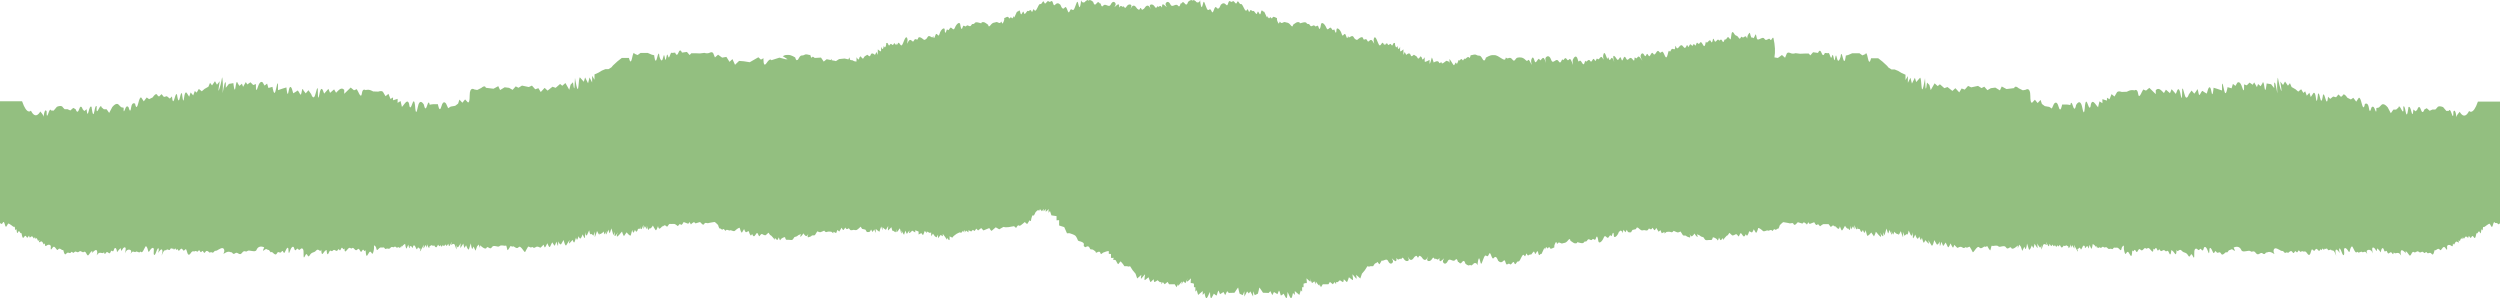 <?xml version="1.0" encoding="UTF-8"?> <svg xmlns="http://www.w3.org/2000/svg" width="2137" height="255" viewBox="0 0 2137 255" fill="none"><g clip-path="url(#clip0_346_23582)"><path d="M2132.83 190.59C2131.71 188.389 2131.12 191.986 2130.8 192.792C2130.48 193.597 2130.15 194.993 2129.08 192.792C2127.96 190.59 2128.12 191.074 2126.57 191.933C2125.02 192.792 2123.42 194.671 2122.83 193.973C2122.19 193.275 2122.51 198.483 2121.6 196.389C2120.63 194.349 2121.12 201.598 2119.89 198.752C2118.66 195.906 2118.01 200.255 2117.21 199.396C2116.41 198.591 2116.41 205.786 2114.54 202.671C2112.67 199.557 2112.67 205.356 2111.06 202.51C2109.51 199.665 2110.9 204.712 2108.87 202.671C2106.84 200.631 2106.68 205.517 2105.71 203.477C2104.75 201.436 2105.39 205.302 2104.32 204.014C2103.2 202.725 2103.2 206.645 2102.29 205.839C2101.86 205.517 2101.54 205.625 2101.27 205.839C2101.81 206.108 2102.67 208.202 2100.69 206.806C2098.33 205.195 2098.33 210.511 2097.21 208.631C2096.09 206.752 2097.53 211.799 2095.5 210.188C2093.47 208.631 2091.92 209.544 2091.76 210.511C2091.59 211.477 2092.56 215.558 2090.36 212.068C2088.17 208.631 2086.89 215.611 2085.5 213.41C2084.11 211.262 2082.02 214.699 2081.43 213.84C2080.79 212.98 2080.47 219.424 2078.6 217.061C2076.73 214.699 2075.76 217.705 2074.53 215.934C2073.3 214.215 2073.3 217.491 2071.7 215.773C2070.15 214.054 2069.35 216.9 2067.64 215.289C2065.92 213.732 2065.12 216.685 2063.25 215.45C2061.38 214.215 2060.9 220.873 2059.02 217.544C2059.02 217.544 2056.83 214.215 2056.35 214.967C2055.87 215.719 2057.74 217.652 2055.87 215.773C2054 213.893 2052.55 212.927 2052.13 215.128C2051.64 217.33 2053.52 219.853 2051.64 217.33C2049.77 214.806 2047.58 217.491 2046.62 216.095C2045.65 214.699 2046.3 219.102 2044.75 216.417C2043.19 213.732 2041.75 218.779 2040.68 215.611C2039.56 212.444 2038.81 217.008 2037.85 213.732C2036.88 210.403 2035.49 212.927 2035.33 214.377L2035.17 215.773C2035.17 215.773 2031.86 211.209 2031.86 212.766C2031.86 214.323 2031.54 215.289 2030.73 213.571C2029.93 211.853 2027.74 210.403 2027.74 212.927C2027.74 215.45 2029.13 218.296 2027.74 215.45C2026.35 212.605 2023.19 213.41 2023.03 214.806C2022.87 216.202 2024.42 218.404 2022.87 216.202C2021.32 214.001 2020.04 216.363 2019.13 215.397C2018.22 214.43 2016.13 216.793 2015.54 215.558C2014.9 214.323 2014.42 217.437 2012.71 214.43C2011 211.423 2010.84 209.383 2009.55 211.584C2008.32 213.786 2008.75 217.115 2007.2 214.43C2005.65 211.746 2003.3 210.672 2003.73 214.591C2004.21 218.511 2003.08 219.477 2001.85 215.987C2000.62 212.551 1999.66 211.262 1999.5 213.303C1999.34 215.343 2001.05 217.705 1999.34 215.343C1997.63 212.98 1996.51 212.658 1996.34 214.699C1996.18 216.739 1998.06 221.142 1996.18 216.739C1994.31 212.336 1993.51 215.021 1992.87 213.732C1992.23 212.497 1990.35 214.967 1989.71 213.249C1989.07 211.531 1987.52 213.41 1987.36 212.605C1987.2 211.799 1986.72 214.645 1985.81 212.927C1984.85 211.209 1984.85 214.967 1983.94 213.41C1982.97 211.853 1983.3 216.256 1981.26 213.571C1979.23 210.886 1978.91 215.45 1977.68 214.215C1976.45 212.98 1976.13 212.497 1975.49 214.86C1974.85 217.222 1974.1 219.424 1972.17 216.578C1970.3 213.732 1969.66 215.611 1968.43 214.86C1967.2 214.054 1966.88 216.417 1965.59 214.538C1964.36 212.658 1964.2 217.222 1962.76 215.182C1961.37 213.142 1961.21 218.189 1959.6 215.504C1958.05 212.819 1955.86 217.222 1955.38 215.987C1954.9 214.752 1953.67 217.222 1952.38 215.504C1951.15 213.786 1951.26 215.021 1949.71 214.269C1948.16 213.517 1944.52 210.672 1943.61 213.464C1942.65 216.309 1945.97 218.35 1942.65 216.309C1939.33 214.269 1937.94 216.148 1937.3 215.826C1936.66 215.504 1936.18 218.35 1934.15 216.632C1932.11 214.913 1930.56 219.316 1928.32 216.309C1926.12 213.303 1925.32 216.148 1923.77 214.752C1922.22 213.356 1917.03 216.471 1915.91 213.786C1914.79 211.101 1912.43 210.188 1909.33 211.584C1909.33 211.584 1911.52 215.987 1909.33 213.947C1907.14 211.907 1906.34 214.269 1905.75 213.786C1905.16 213.303 1903.88 216.793 1903.23 215.665C1902.59 214.538 1899.92 219.585 1898.53 216.793C1897.14 213.947 1895.85 217.598 1894.46 215.236C1893.07 212.873 1892.91 218.672 1891.47 215.236C1890.08 211.799 1888.79 210.833 1888.63 213.356C1888.47 215.88 1888.47 218.242 1887.24 214.484C1886.01 210.725 1884.25 210.242 1883.77 212.282C1883.29 214.323 1882.54 214.645 1881.57 213.088C1880.61 211.531 1880.02 214.806 1878.74 213.41C1877.51 212.014 1876.07 212.175 1875.74 214.645C1875.42 217.169 1876.23 222.967 1874.35 218.726C1872.48 214.484 1872.32 221.732 1870.45 218.404C1868.58 215.075 1866.97 216.685 1864.94 214.323C1862.91 211.96 1861.47 216.202 1860.88 214.001C1860.24 211.799 1860.88 219.531 1859 216.685C1857.13 213.84 1856.01 213.84 1856.01 213.84C1856.01 213.84 1855.69 220.122 1854.14 216.202C1852.59 212.282 1852.27 216.202 1850.66 214.323C1849.11 212.444 1847.51 216.202 1846.44 213.84C1845.31 211.477 1845.05 216.202 1843.76 213.034C1842.53 209.866 1842.05 214.591 1841.09 212.873C1840.13 211.155 1841.57 217.759 1838.58 213.84C1835.58 209.92 1835.74 213.679 1834.19 212.282C1832.64 210.886 1831.68 215.719 1829.64 213.41C1827.61 211.101 1827.29 217.652 1825.74 214.645C1824.19 211.638 1824.03 216.202 1823.07 214.323C1822.1 212.444 1823.07 222.645 1820.39 217.169C1817.72 211.638 1817.4 220.498 1816.01 215.45C1814.62 210.403 1816.49 209.007 1814.62 210.403C1812.74 211.799 1813.97 215.45 1811.78 213.088C1809.59 210.725 1809.27 212.121 1807.72 211.692C1806.17 211.209 1806.59 213.571 1805.04 212.819C1803.49 212.014 1803.01 213.786 1801.46 212.014C1799.91 210.296 1799.43 212.336 1798.14 211.209C1796.91 210.081 1796.43 212.605 1795.31 211.692C1794.19 210.725 1793.92 212.497 1793.12 211.853L1791.89 210.135V212.175C1791.89 210.135 1788.89 208.578 1788.89 208.578C1788.89 208.578 1788.09 213.947 1787.5 212.336C1786.86 210.779 1786.11 209.329 1786.11 209.329C1786.11 209.329 1785.47 213.41 1784.99 212.014C1784.51 210.618 1785.79 211.531 1784.51 210.618C1783.28 209.652 1782.79 213.142 1782.15 211.584C1781.51 210.027 1783.12 210.94 1781.51 210.027C1779.96 209.061 1779.32 215.236 1778.36 212.551C1777.45 209.92 1776.32 214.484 1775.57 212.282C1776 213.517 1776.86 216.417 1775.57 214.269C1773.7 211.101 1772.9 209.222 1772.9 209.222C1772.9 209.222 1773.54 213.303 1772.9 212.229C1772.26 211.155 1771.35 209.544 1771.35 209.544L1770.23 211.907V208.9C1770.23 208.9 1768.51 213.142 1768.19 211.907C1768.09 211.531 1768.09 211.101 1768.09 210.725C1768.03 210.725 1767.98 210.725 1767.93 210.672L1766.38 209.705C1766.38 209.705 1764.99 210.511 1764.5 210.188L1764.02 209.866C1764.02 209.866 1762.63 212.712 1761.67 210.994L1760.71 209.276C1760.71 209.276 1759.48 211.316 1759.16 210.403L1758.83 209.437C1758.83 209.437 1758.03 211.799 1757.28 210.564L1756.48 209.329C1756.48 209.329 1756.16 211.209 1755.25 210.135L1754.29 209.007C1754.29 209.007 1753.81 211.209 1752.9 209.813L1751.94 208.417C1751.94 208.417 1751.61 211.746 1750.71 209.974C1749.8 208.202 1748.83 206.806 1748.83 206.806C1748.83 206.806 1750.38 210.403 1748.83 209.168C1747.28 207.933 1746.48 209.329 1746.48 209.329C1746.48 209.329 1744.93 213.893 1744.93 213.249V209.329C1744.93 209.329 1744.45 212.658 1743.38 211.209C1742.26 209.813 1741.35 208.041 1741.35 208.041C1741.35 208.041 1742.15 213.249 1741.35 211.799C1740.54 210.403 1739.15 208.363 1739.15 208.363C1739.15 208.363 1738.35 212.444 1738.03 211.96C1737.71 211.477 1736.8 209.759 1736.8 209.759C1736.8 209.759 1734.93 214.967 1734.29 213.088C1733.65 211.209 1732.74 208.202 1732.74 208.202C1732.74 208.202 1731.93 214.323 1731.19 212.605L1730.38 210.886L1728.67 214.484L1727.92 212.282L1727.44 210.886L1726.05 209.168L1724.82 212.175V209.813C1724.82 209.813 1720.27 214.215 1719.31 212.014C1718.35 209.813 1716.32 214.215 1714.77 211.531C1713.22 208.846 1709.58 212.014 1708.19 210.564C1706.8 209.115 1703.8 210.725 1702.84 210.081C1701.88 209.437 1701.72 215.128 1700.97 213.84C1700.17 212.605 1699.85 212.605 1699.1 210.994C1698.35 209.383 1697.97 211.638 1696.9 210.833C1695.78 210.027 1693.75 213.678 1691.88 211.477C1690 209.276 1686.85 217.007 1686.21 215.397C1685.57 213.84 1684.34 212.068 1683.85 211.155C1683.37 210.188 1681.66 212.39 1680.7 211.477C1679.74 210.564 1679.58 213.034 1677.38 211.477C1675.19 209.92 1673.48 212.605 1672.84 211.638L1670.48 209.276C1670.48 209.276 1669.84 211.799 1669.36 211.638C1668.88 211.477 1667.33 208.041 1667.33 208.041C1667.33 208.041 1665.62 212.605 1664.98 211.048C1664.33 209.49 1663.1 207.289 1663.1 207.289C1663.1 207.289 1661.07 210.725 1660.91 210.135C1660.75 209.49 1659.52 206.698 1659.52 206.698C1659.52 206.698 1658.29 211.584 1658.13 209.866C1657.97 208.148 1658.13 206.43 1658.13 206.43C1658.13 206.43 1656.26 210.188 1655.46 208.792C1654.65 207.396 1653.42 205.249 1653.42 205.249C1653.42 205.249 1652.03 211.477 1651.07 209.705C1650.11 207.987 1648.24 205.249 1648.24 205.249C1648.24 205.249 1649.47 209.383 1648.24 207.987C1647.01 206.591 1645.72 205.249 1645.72 205.249C1645.72 205.249 1644.6 208.631 1644.01 206.913C1643.37 205.195 1642.78 203.155 1642.78 203.155C1642.78 203.155 1642.14 206.484 1641.39 204.282L1640.59 202.081C1640.59 202.081 1639.63 204.927 1638.72 203.799C1637.81 202.671 1637.17 200.47 1637.17 200.47C1637.17 200.47 1635.29 204.873 1635.13 203.316C1634.97 201.759 1635.13 198.43 1635.13 198.43C1635.13 198.43 1634.33 203.155 1633.26 200.792C1632.14 198.43 1631.55 197.034 1631.55 197.034C1631.55 197.034 1630.75 201.275 1630.32 200.363C1629.89 199.45 1627.97 201.598 1627.97 201.598L1626.58 198.161C1626.58 198.161 1627.06 203.799 1626.58 202.564C1626.09 201.329 1624.86 198.161 1624.86 197.678C1624.86 197.195 1623.15 201.275 1622.83 200.685C1622.73 200.47 1622.56 200.04 1622.4 199.504C1622.4 200.04 1622.24 200.363 1621.6 200.04C1619.73 199.074 1619.25 198 1619.25 198C1619.25 198 1618.45 201.007 1618.13 200.363C1617.81 199.718 1616.74 197.517 1616.74 197.517C1616.74 197.517 1617.97 202.242 1616.74 200.04C1615.51 197.839 1615.02 196.443 1615.02 196.443C1615.02 196.443 1614.22 200.685 1613.79 199.128C1613.31 197.571 1612.56 195.369 1612.56 195.369L1610.85 201.168L1609.46 198.322C1609.46 198.322 1610.42 202.403 1609.46 201.92C1608.5 201.436 1607.11 198.752 1607.11 198.752C1607.11 198.752 1608.98 203.638 1607.11 202.081C1605.24 200.524 1603.37 197.356 1603.37 198.322C1603.37 199.289 1601.87 202.081 1601.87 202.081L1599.57 198.752C1599.57 198.752 1596.41 202.671 1595.98 201.275C1595.5 199.879 1594.75 196.711 1594.75 196.711C1594.75 196.711 1593.95 200.309 1593.2 198.43L1592.4 196.55C1592.4 196.55 1591.44 199.074 1590.85 197.946C1590.21 196.819 1590.69 198.752 1590.21 196.819C1589.73 194.94 1587.7 195.852 1587.7 195.852V193.651C1587.7 193.651 1587.37 197.248 1586.57 195.691C1585.77 194.134 1585.18 192.362 1585.18 192.362V195.96L1583.95 193.436L1582.24 196.121V192.953C1582.24 192.953 1581.28 197.356 1580.69 196.55C1580.42 196.228 1580.21 195.691 1579.99 195.154C1579.99 195.423 1579.83 195.584 1579.46 195.477C1578.23 195.154 1577.11 192.953 1577.11 192.953C1577.11 192.953 1574.91 197.195 1574.43 197.034C1573.95 196.873 1572.72 193.436 1572.72 193.436C1572.72 193.436 1572.24 196.282 1571.06 195.477C1569.89 194.671 1568.76 193.114 1568.76 193.114V194.51C1568.76 193.114 1566.73 192.631 1566.73 192.631C1566.73 192.631 1565.02 194.51 1564.54 193.597C1564.06 192.684 1562.99 191.557 1562.99 191.557C1562.99 191.557 1559.51 191.718 1558.92 191.557C1558.28 191.396 1555.77 193.436 1555.77 193.436L1554.06 191.557C1554.06 191.557 1552.93 192.684 1552.34 192.201C1551.7 191.718 1550.79 189.946 1550.79 189.946L1546.89 191.45L1545.66 189.946C1545.66 189.946 1544.54 192.523 1544.43 191.879C1544.27 191.235 1541.92 189.946 1541.92 189.946L1540.69 191.127L1536.78 189.946C1536.78 189.946 1534.75 192.201 1534.27 192.201C1533.79 192.201 1533.3 192.04 1532.88 191.074C1532.45 190.107 1530.36 191.235 1529.72 190.913C1529.08 190.59 1524.69 190 1524.37 189.892C1524.05 189.785 1521.38 192.47 1521.38 192.47C1521.38 192.47 1520.42 195.906 1519.83 195.477C1519.24 195.047 1518.28 197.195 1517.15 196.121C1516.03 194.993 1515.44 198.483 1514.64 197.087C1513.84 195.691 1511.97 197.732 1511.16 197.087C1510.36 196.443 1508.01 198.483 1506.94 197.409C1505.82 196.282 1503.03 194.242 1502.87 195.047C1502.71 195.852 1501.48 199.933 1500.84 198.805C1500.2 197.678 1499.13 195.96 1499.13 195.96C1499.13 195.96 1498.01 199.128 1497.26 198.644C1496.46 198.161 1495.23 197.678 1495.23 197.678C1495.23 197.678 1493.84 202.403 1493.03 201.275L1492.23 200.148C1492.23 200.148 1491.27 202.994 1490.2 201.866C1489.08 200.738 1488.49 199.02 1487.85 199.342C1487.2 199.665 1486.46 202.94 1485.81 201.866C1485.17 200.738 1484.42 200.148 1483.94 200.148C1483.46 200.148 1481.27 202.027 1480.36 200.953C1479.45 199.879 1478.17 199.074 1478.17 199.074C1478.17 199.074 1476.94 201.436 1476.45 201.275C1475.97 201.114 1472.87 205.141 1472.87 205.141V203.316C1472.87 203.316 1471 205.839 1470.52 205.141C1470.04 204.443 1469.39 202.994 1469.39 202.994C1469.39 202.994 1468.59 206.645 1468 205.141C1467.36 203.638 1464.26 202.51 1464.1 202.994C1463.94 203.477 1463.62 205.034 1462.87 205.141C1462.07 205.195 1460.84 205.141 1460.84 205.141C1460.84 205.141 1458.48 205.517 1457.84 205.141C1457.2 204.712 1456.13 202.832 1456.13 202.832L1454.1 202.188L1452.55 201.061L1450.52 200.255C1450.52 200.255 1451.91 203.584 1450.52 202.296C1449.13 201.061 1448.48 199.611 1448.48 199.611C1448.48 199.611 1446.77 202.296 1445.81 201.973C1444.85 201.651 1443.62 198.805 1444.26 200.255C1444.9 201.651 1445.17 203.423 1444.1 202.94C1443.03 202.457 1442.07 202.457 1441.42 201.705C1440.78 200.9 1439.07 201.866 1438.43 200.9C1437.79 199.933 1436.56 197.893 1436.56 197.893C1436.56 197.893 1434.85 198.698 1434.2 198.698C1433.56 198.698 1430.62 197.302 1430.62 197.302C1430.62 197.302 1429.66 199.02 1428.43 198.43C1427.2 197.785 1424.52 198.269 1424.52 198.269L1422.81 199.665V198.269L1420.46 199.396L1419.34 196.711L1417.79 198.107L1415.75 194.778C1415.75 194.778 1414.79 196.819 1414.36 196.819C1413.93 196.819 1412.7 194.725 1412.65 194.671C1412.65 194.671 1412.65 194.671 1412.6 194.725C1412.44 194.94 1411.8 195.906 1411.42 196.067C1410.94 196.228 1409.55 195.262 1409.55 195.262C1409.55 195.262 1408.59 196.819 1408 196.98C1407.36 197.141 1405.32 196.658 1405.32 196.658C1405.32 196.658 1403.93 197.141 1402.97 196.819C1402.38 196.604 1401.21 195.584 1400.4 194.832C1400.03 194.725 1399.66 194.564 1399.28 194.349L1398.26 195.906L1395.43 196.55L1394.2 198.591C1394.2 198.591 1392.49 198.752 1391.85 198.43C1391.21 198.107 1390.62 196.389 1390.62 196.389L1389.39 198.591L1387.84 196.389C1387.84 196.389 1386.61 199.718 1386.61 199.235V197.839C1386.23 197.839 1385.86 197.409 1385.48 196.98C1384.95 197.463 1384.31 197.946 1383.82 198.215C1382.59 202.081 1379.49 204.067 1379.49 201.383C1379.49 198.698 1378.74 198 1378 200.846C1377.25 203.638 1377.09 199.181 1375.37 202.349C1373.72 205.517 1372.38 199.342 1370.88 203.101C1369.39 206.859 1366.6 208.739 1366.23 205.893C1365.86 203.101 1365.11 200.47 1364.2 203.638C1363.29 206.806 1362.27 203.101 1360.99 204.765C1359.71 206.43 1358.21 203.101 1356.87 205.302C1355.59 207.558 1355 205.41 1353.88 207.235C1352.75 209.061 1347.89 206.323 1348.1 207.235C1348.26 208.148 1346.6 208.148 1345.69 207.88C1344.78 207.557 1342.32 205.678 1342.32 205.678C1342.32 205.678 1342.32 202.886 1340.29 205.517C1338.26 208.148 1336.92 207.45 1335.64 208.041C1334.35 208.685 1332.64 206.108 1331.52 208.041C1330.4 210.027 1330.99 204.443 1329.27 208.202C1327.62 211.907 1329.81 211.155 1327.62 211.907C1327.62 211.907 1325.21 213.41 1324.84 211.907C1324.46 210.403 1322.96 212.068 1322.96 212.551C1322.8 212.551 1321.79 209.813 1320.93 212.551C1320.02 215.45 1321.31 208.9 1319.06 214.162C1316.81 219.424 1317.94 215.665 1316.28 217.706C1314.62 219.746 1315.16 211.907 1313.28 215.826C1311.41 219.746 1312.37 212.658 1310.13 215.987C1307.88 219.37 1309 216.309 1306.97 218.028C1304.94 219.692 1305.48 214.43 1304.19 218.028C1302.91 221.571 1303.07 214.269 1300.29 220.283C1297.51 226.296 1298.26 221.41 1296.17 224.793C1294.14 228.176 1294.89 221.786 1292.64 224.793C1290.39 227.8 1290.98 224.202 1288.74 225.813C1286.49 227.424 1287.24 220.498 1284.99 223.075C1282.75 225.706 1280.5 222.699 1280.5 222.699C1280.5 222.699 1279 217.652 1276.97 220.444C1274.94 223.236 1274.35 213.303 1272.69 217.437C1271.03 221.571 1270.28 215.934 1268.57 219.853C1266.86 223.773 1266.33 227.155 1265.58 224.525C1264.83 221.894 1264.46 218.887 1263.55 222.484C1262.64 226.082 1263.39 227.746 1262.64 226.028C1261.89 224.31 1259.86 224.739 1259.48 225.491C1259.11 226.243 1258.95 225.867 1257.98 226.726C1257.02 227.585 1257.24 225.867 1256.11 226.726C1254.99 227.585 1252.58 225.33 1252.58 225.33C1252.58 225.33 1251.83 221.196 1249.75 224.041C1247.72 226.833 1247.13 223.29 1246.59 224.041C1246.06 224.793 1245.84 219.746 1243.97 222.162C1242.1 224.578 1239.1 219.907 1237.61 223.075C1236.11 226.243 1234.24 225.706 1233.49 223.988C1232.74 222.269 1236.48 218.94 1232.74 222.323C1229 225.706 1231.24 218.779 1229.96 221.034C1228.68 223.29 1227.34 220.122 1226.8 221.41C1226.27 222.699 1225.9 218.403 1224.18 221.249C1222.47 224.095 1219.91 223.29 1219.91 222.001C1219.91 220.712 1221.94 217.115 1219.91 220.712C1217.87 224.256 1215.63 220.336 1215.63 220.336C1215.63 220.336 1215.31 219.907 1214.88 219.424C1214.56 219.316 1214.29 219.102 1213.97 218.779C1213.43 218.565 1212.9 218.618 1212.63 219.585C1212.42 220.336 1212.2 220.283 1212.04 219.907C1211.88 220.283 1211.72 220.336 1211.51 219.585C1211.24 218.672 1210.65 218.565 1210.17 218.779C1209.9 219.102 1209.64 219.316 1209.26 219.424C1208.83 219.907 1208.51 220.336 1208.51 220.336C1208.51 220.336 1206.27 224.256 1204.24 220.712C1202.2 217.169 1204.24 220.712 1204.24 222.001C1204.24 223.29 1201.61 224.041 1199.96 221.249C1198.3 218.457 1197.92 222.753 1197.34 221.41C1196.75 220.068 1195.46 223.29 1194.18 221.034C1192.9 218.779 1195.09 225.706 1191.4 222.323C1187.71 218.94 1191.4 222.323 1190.65 223.988C1189.9 225.652 1188.03 226.243 1186.53 223.075C1185.25 220.336 1182.9 223.397 1181.02 222.753C1180.28 223.827 1179.26 226.565 1178.78 225.652C1178.4 224.954 1177.76 224.31 1177.39 223.88C1177.01 223.988 1176.53 225.33 1175.57 225.008L1174.87 225.813L1173.75 227.531H1171.4C1170.27 228.337 1168.88 227.531 1168.88 227.531L1166.69 230.968L1164.18 233.975L1162.79 238.055L1159.2 234.887C1159.2 234.887 1160.17 239.129 1159.2 238.055C1158.24 236.981 1156.05 234.136 1156.05 234.619C1156.05 235.102 1157.17 240.257 1156.05 239.344C1154.93 238.377 1153.05 236.981 1153.05 236.981C1153.05 236.981 1151.66 241.706 1151.18 241.062C1150.7 240.418 1148.67 238.7 1148.67 238.7C1148.67 238.7 1148.51 241.331 1147.87 241.116C1147.22 240.901 1145.35 239.505 1145.35 239.505L1143.48 241.169H1142.09V242.995L1140.86 241.116L1139.31 242.995L1136.8 240.955L1135.57 242.995H1130.7L1129.15 245.519L1127.6 242.351C1127.6 242.351 1128.4 244.552 1127.6 244.069C1126.79 243.586 1124.76 240.632 1124.76 240.632V243.156L1123.53 240.471L1121.5 242.029L1119.63 237.787C1119.63 237.787 1121.18 241.545 1119.63 240.471C1118.08 239.344 1116.79 237.626 1116.79 238.109C1116.79 238.592 1117.44 242.351 1116.79 242.029C1116.15 241.706 1114.28 242.512 1114.28 242.512V245.519H1113.05V249.277L1111.93 248.042L1110.7 252.123L1106.79 248.794V252.123L1105.24 250.405C1105.24 250.405 1104.28 256.15 1103.21 254.754C1102.09 253.358 1100.54 248.633 1100.54 249.921C1100.54 251.21 1100.21 256.15 1099.31 254.754C1098.34 253.358 1097.27 250.995 1097.27 250.995C1097.27 250.995 1094.92 253.197 1094.76 252.391C1094.6 251.586 1093.53 247.988 1093.21 248.472C1092.89 248.955 1091.98 251.479 1091.98 251.479L1088.98 249.599L1087.59 252.284L1085.88 248.848L1084.49 250.405L1079.62 250.244C1079.62 250.244 1076.47 245.357 1076.47 245.841C1076.47 246.324 1075.24 251.049 1075.24 251.049L1072.56 252.284L1071.17 248.955V253.519L1068.82 249.116L1067.43 250.834L1066.04 249.116L1063.69 253.519V248.955L1062.3 252.284L1059.62 251.049C1059.62 251.049 1058.39 246.324 1058.39 245.841C1058.39 245.357 1055.24 250.244 1055.24 250.244L1050.37 250.405L1048.98 248.848L1047.27 252.284L1045.88 249.599L1042.88 251.479C1042.88 251.479 1041.92 248.955 1041.65 248.472C1041.33 247.988 1040.26 251.64 1040.1 252.391C1039.94 253.197 1037.59 250.995 1037.59 250.995C1037.59 250.995 1036.46 253.358 1035.56 254.754C1034.59 256.15 1034.33 251.156 1034.33 249.921C1034.33 248.686 1032.77 253.358 1031.65 254.754C1030.53 256.15 1029.62 250.405 1029.62 250.405L1028.07 252.123V248.794L1024.16 252.123L1022.93 248.042L1021.81 249.277V245.519H1020.58V242.512C1020.58 242.512 1018.71 241.706 1018.07 242.029C1017.43 242.351 1018.07 238.592 1018.07 238.109C1018.07 237.626 1016.84 239.344 1015.23 240.471C1013.68 241.599 1015.23 237.787 1015.23 237.787L1013.36 242.029L1011.33 240.471L1010.1 243.156V240.632C1010.1 240.632 1008.07 243.639 1007.26 244.069C1006.46 244.552 1007.26 242.351 1007.26 242.351L1005.71 245.519L1004.16 242.995H999.295L998.065 240.955L995.552 242.995L994.001 241.116L992.771 242.995V241.169H991.38L989.508 239.505C989.508 239.505 987.637 240.901 986.995 241.116C986.353 241.331 986.193 238.7 986.193 238.7C986.193 238.7 984.16 240.418 983.679 241.062C983.198 241.706 981.807 236.981 981.807 236.981C981.807 236.981 979.935 238.377 978.812 239.344C977.689 240.31 978.812 235.102 978.812 234.619C978.812 234.136 976.619 236.981 975.657 238.055C974.694 239.129 975.657 234.887 975.657 234.887L972.074 238.055L970.683 233.975L968.169 230.968L965.977 227.531C965.977 227.531 964.586 228.337 963.463 227.531H961.11L959.987 225.813L957.955 223.397C957.955 223.397 956.724 224.525 956.083 225.598C955.441 226.672 954.211 222.592 953.409 222.269C952.606 221.947 951.537 222.269 951.537 222.269C951.537 222.269 952.339 219.907 951.537 220.336C950.735 220.766 949.665 220.336 949.665 220.336V217.115L947.793 216.954V214.591C947.793 214.591 946.242 214.591 944.049 215.558C944.049 215.558 942.926 215.719 941.857 216.793C940.734 217.92 940.306 215.397 940.306 215.397C940.306 215.397 939.076 214.752 937.792 215.719C936.562 216.685 936.402 214.913 936.402 214.913L934.209 213.356L932.016 213.034L930.893 210.994C930.893 210.994 929.503 210.027 928.54 210.994C927.577 211.96 926.347 210.188 926.347 210.188C926.347 210.188 926.668 208.792 926.347 207.987C926.026 207.182 923.513 206.269 923.031 206.269C922.55 206.269 921.48 205.625 921.48 205.625C921.48 205.625 920.25 202.457 919.288 201.544C918.325 200.577 915.063 199.665 914.581 199.45C914.1 199.235 912.068 199.45 912.068 199.45L909.715 194.134L905.329 192.738V188.174L903.136 188.335V184.738L898.751 184.094L897.521 180.335L896.291 181.892V178.563C896.291 178.563 895.328 180.12 894.258 180.765C893.135 181.409 894.258 178.563 894.258 178.563L892.066 180.603V178.563L890.675 180.603L888.803 178.563V179.798H886.771L885.22 181.355L883.83 184.201H882.439C882.439 184.201 881.477 186.725 881.316 188.282C881.156 189.839 880.086 188.282 880.086 188.282C880.086 188.282 878.535 190.644 878.214 191.288C877.893 191.933 876.021 189.785 876.021 189.785C876.021 189.785 872.278 193.007 871.796 193.007C871.315 193.007 870.245 192.523 870.245 192.523C870.245 192.523 868.695 194.242 868.695 194.725C868.695 195.208 866.823 193.329 866.823 193.329L862.277 194.134L859.603 194.295L857.731 193.973L854.148 196.013L851.153 194.295C851.153 194.295 848.158 196.98 847.676 197.302C847.195 197.624 845.644 194.94 845.644 194.94L840.617 196.98L838.745 194.94L836.071 196.98L834.52 195.423L833.129 197.463L831.579 196.497L830.188 197.893L827.835 196.765V198.644L825.803 197.087L824.68 198.805V196.604L823.289 198.483V197.087L821.738 198.967L820.187 198.644L817.673 199.879L815.16 201.759L814.037 203.155L811.684 202.027C811.684 202.027 811.844 203.584 811.684 204.926C811.523 206.269 809.491 203.262 809.491 203.262V204.926L807.94 202.618L805.908 199.933V201.973L804.036 200.846L801.843 203.692V200.524L800.613 202.886L799.222 202.081L798.688 201.383L797.511 199.718L795.96 201.92V198.752L794.73 199.074L792.216 197.839V199.235L790.505 197.356C790.505 197.356 789.382 200.363 789.115 200.792C788.794 201.275 787.564 199.235 787.564 199.235L785.21 200.47V197.946L782.376 196.819V198.698L779.702 197.141C779.702 197.141 778.472 198.698 777.509 199.181C776.546 199.665 777.509 196.98 777.509 196.98C777.509 196.98 775.958 198.537 775.477 199.665C774.995 200.792 774.086 197.141 774.086 197.141C774.086 197.141 772.856 199.987 772.856 200.577C772.856 201.168 770.984 198.054 770.664 197.141C770.343 196.175 770.984 198.107 770.664 199.342C770.343 200.577 769.54 196.013 769.273 195.423C768.952 194.778 768.043 197.302 766.759 198.269C765.529 199.235 766.759 195.906 766.759 195.906L765.369 198.591C765.369 198.591 763.176 196.711 763.016 197.356C762.962 197.678 762.641 196.873 762.427 196.013C762.16 195.154 761.946 194.188 761.946 194.188C761.946 194.188 759.914 196.389 759.272 196.873C758.63 197.356 759.272 194.027 759.272 193.436C759.272 192.846 757.721 195.799 757.4 196.282C757.079 196.765 754.405 194.242 754.405 194.242V196.765C754.405 197.248 753.282 193.597 753.282 193.597C753.282 193.597 751.892 196.926 751.892 197.839C751.892 198.752 748.576 195.638 748.576 195.638V198.967C748.576 199.45 747.346 196.121 747.346 196.121L745.795 198.322L744.565 196.121C744.565 196.121 743.923 197.839 743.335 198.161C742.693 198.483 740.981 198.322 740.981 198.322L739.751 196.282L736.917 195.638L735.687 193.758C735.687 193.758 733.173 196.282 732.211 196.604C731.248 196.926 729.857 196.443 729.857 196.443C729.857 196.443 727.825 196.926 727.183 196.765C726.542 196.604 725.632 195.047 725.632 195.047C725.632 195.047 724.242 196.013 723.761 195.852C723.279 195.691 722.53 194.456 722.53 194.456C722.53 194.456 721.3 196.658 720.819 196.658C720.338 196.658 719.429 194.617 719.429 194.617L717.396 197.946L715.845 196.55L714.722 199.235L712.369 198.107V199.504L710.658 198.107C710.658 198.107 707.984 197.624 706.754 198.269C705.524 198.913 704.561 197.141 704.561 197.141C704.561 197.141 701.566 198.537 700.978 198.537C700.389 198.537 698.624 197.732 698.624 197.732C698.624 197.732 697.394 199.772 696.753 200.738C696.111 201.705 694.399 200.738 693.758 201.544C693.116 202.349 692.207 202.349 691.084 202.779C690.014 203.262 690.281 201.544 690.923 200.094C691.565 198.698 690.281 201.49 689.372 201.812C688.463 202.134 686.698 199.45 686.698 199.45C686.698 199.45 686.056 200.846 684.666 202.134C683.275 203.369 684.666 200.094 684.666 200.094L682.633 200.9L681.083 202.027L679.05 202.671C679.05 202.671 677.927 204.551 677.339 204.98C676.697 205.356 674.344 204.98 674.344 204.98C674.344 204.98 673.114 205.034 672.312 204.98C671.509 204.927 671.189 203.316 671.082 202.832C670.921 202.349 667.766 203.477 667.177 204.98C666.536 206.484 665.787 202.832 665.787 202.832C665.787 202.832 665.145 204.228 664.664 204.98C664.183 205.678 662.311 203.155 662.311 203.155V204.98C662.311 204.98 659.155 200.953 658.727 201.114C658.246 201.275 657.016 198.913 657.016 198.913C657.016 198.913 655.786 199.718 654.823 200.792C653.861 201.866 651.668 199.987 651.24 199.987C650.812 199.987 650.01 200.631 649.368 201.705C648.726 202.832 647.978 199.503 647.336 199.181C646.694 198.859 646.106 200.577 644.983 201.705C643.86 202.832 642.951 199.987 642.951 199.987L642.148 201.114C641.346 202.242 639.956 197.517 639.956 197.517C639.956 197.517 638.725 198 637.923 198.483C637.121 198.967 636.051 195.799 636.051 195.799C636.051 195.799 634.928 197.517 634.34 198.644C633.698 199.772 632.468 195.638 632.308 194.886C632.147 194.08 629.313 196.121 628.243 197.248C627.12 198.376 624.767 196.282 624.018 196.926C623.269 197.571 621.344 195.53 620.542 196.926C619.74 198.322 619.151 194.886 618.028 195.96C616.905 197.087 615.996 194.832 615.354 195.315C614.712 195.799 613.803 192.309 613.803 192.309C613.803 192.309 611.129 189.624 610.808 189.731C610.487 189.839 606.102 190.429 605.46 190.751C604.818 191.074 602.786 189.946 602.305 190.913C601.823 191.879 601.342 192.04 600.914 192.04C600.486 192.04 598.401 189.785 598.401 189.785L594.497 190.966L593.267 189.785C593.267 189.785 590.913 191.127 590.753 191.718C590.592 192.362 589.523 189.785 589.523 189.785L588.293 191.288L584.389 189.785C584.389 189.785 583.426 191.611 582.838 192.04C582.196 192.523 581.126 191.396 581.126 191.396L579.415 193.275C579.415 193.275 576.901 191.235 576.259 191.396C575.618 191.557 572.195 191.396 572.195 191.396C572.195 191.396 571.072 192.523 570.644 193.436C570.216 194.349 568.451 192.47 568.451 192.47C568.451 192.47 566.419 192.953 566.419 194.349V192.953C566.419 192.953 565.296 194.51 564.119 195.315C562.943 196.121 562.461 193.275 562.461 193.275C562.461 193.275 561.231 196.711 560.75 196.873C560.269 197.034 558.076 192.792 558.076 192.792C558.076 192.792 556.953 194.993 555.723 195.315C555.348 195.423 555.188 195.262 555.188 194.993C554.974 195.53 554.707 196.121 554.493 196.389C553.851 197.195 552.942 192.792 552.942 192.792V195.96L551.23 193.275L550 195.799V192.201C550 192.201 549.358 193.919 548.61 195.53C547.807 197.087 547.487 193.49 547.487 193.49V195.691C547.487 195.691 545.454 194.725 544.973 196.658C544.492 198.537 544.973 196.658 544.331 197.785C543.689 198.913 542.78 196.389 542.78 196.389L541.978 198.269C541.176 200.148 540.427 196.55 540.427 196.55C540.427 196.55 539.625 199.718 539.197 201.114C538.716 202.51 535.614 198.591 535.614 198.591L533.314 201.92C533.314 201.92 531.817 199.074 531.817 198.161C531.817 197.248 529.945 200.363 528.073 201.92C526.201 203.477 528.073 198.591 528.073 198.591C528.073 198.591 526.682 201.275 525.72 201.759C524.757 202.242 525.72 198.161 525.72 198.161L524.329 201.007L522.618 195.208C522.618 195.208 521.816 197.409 521.388 198.967C520.906 200.524 520.158 196.282 520.158 196.282C520.158 196.282 519.676 197.678 518.446 199.879C517.216 202.081 518.446 197.356 518.446 197.356C518.446 197.356 517.323 199.557 517.056 200.202C516.735 200.846 515.933 197.839 515.933 197.839C515.933 197.839 515.451 198.967 513.58 199.879C512.884 200.202 512.724 199.879 512.777 199.342C512.617 199.879 512.456 200.309 512.349 200.524C512.029 201.168 510.317 197.087 510.317 197.517C510.317 197.946 509.087 201.114 508.606 202.403C508.124 203.638 508.606 198 508.606 198L507.215 201.436C507.215 201.436 505.343 199.235 504.862 200.202C504.381 201.168 503.632 196.873 503.632 196.873C503.632 196.873 502.99 198.269 501.921 200.631C500.798 202.994 500.049 198.269 500.049 198.269C500.049 198.269 500.209 201.598 500.049 203.155C499.888 204.712 498.017 200.309 498.017 200.309C498.017 200.309 497.375 202.51 496.466 203.638C495.556 204.765 494.594 201.92 494.594 201.92L493.792 204.121C492.989 206.323 492.401 202.994 492.401 202.994C492.401 202.994 491.759 205.034 491.171 206.752C490.529 208.47 489.46 205.088 489.46 205.088C489.46 205.088 488.229 206.43 486.946 207.826C485.716 209.222 486.946 205.088 486.946 205.088C486.946 205.088 485.074 207.826 484.111 209.544C483.149 211.262 481.758 205.088 481.758 205.088C481.758 205.088 480.528 207.182 479.726 208.631C478.924 210.027 477.052 206.269 477.052 206.269C477.052 206.269 477.212 207.987 477.052 209.705C476.891 211.423 475.661 206.537 475.661 206.537C475.661 206.537 474.431 209.383 474.271 209.974C474.11 210.618 472.078 207.128 472.078 207.128C472.078 207.128 470.848 209.329 470.206 210.886C469.565 212.444 467.853 207.88 467.853 207.88C467.853 207.88 466.302 211.316 465.821 211.477C465.34 211.638 464.698 209.115 464.698 209.115L462.345 211.477C461.703 212.444 459.991 209.759 457.799 211.316C455.606 212.873 455.446 210.35 454.483 211.316C453.52 212.282 451.809 210.081 451.327 210.994C450.846 211.96 449.616 213.679 448.974 215.236C448.333 216.793 445.231 209.115 443.305 211.316C441.433 213.517 439.401 209.92 438.278 210.672C437.155 211.477 436.888 209.276 436.085 210.833C435.283 212.39 434.962 212.39 434.214 213.679C433.411 214.913 433.251 209.276 432.342 209.92C431.379 210.564 428.438 208.954 426.994 210.403C425.55 211.853 421.966 208.685 420.415 211.37C418.864 214.054 416.832 209.652 415.869 211.853C414.907 214.054 410.361 209.652 410.361 209.652V212.014L409.131 209.007L407.74 210.725L407.259 212.121L406.51 214.323L404.799 210.725L403.997 212.444C403.194 214.162 402.446 208.041 402.446 208.041C402.446 208.041 401.483 211.048 400.895 212.927C400.306 214.806 398.381 209.598 398.381 209.598C398.381 209.598 397.418 211.316 397.151 211.799C396.83 212.282 396.028 208.202 396.028 208.202C396.028 208.202 394.637 210.242 393.835 211.638C393.033 213.034 393.835 207.88 393.835 207.88C393.835 207.88 392.873 209.598 391.803 211.048C390.68 212.444 390.252 209.168 390.252 209.168V213.088C390.252 213.732 388.701 209.168 388.701 209.168C388.701 209.168 387.899 207.772 386.348 209.007C384.797 210.242 386.348 206.645 386.348 206.645C386.348 206.645 385.385 208.041 384.476 209.813C383.567 211.584 383.246 208.255 383.246 208.255L382.283 209.652C381.321 211.048 380.893 208.846 380.893 208.846L379.93 209.974C378.967 211.101 378.7 209.168 378.7 209.168L377.898 210.403C377.096 211.638 376.347 209.276 376.347 209.276L376.026 210.242C375.705 211.209 374.475 209.115 374.475 209.115L373.512 210.833C372.55 212.551 371.159 209.705 371.159 209.705L370.678 210.027C370.197 210.35 368.806 209.544 368.806 209.544L367.255 210.511C367.255 210.511 367.148 210.511 367.095 210.564C367.095 210.94 367.095 211.37 366.988 211.746C366.667 212.981 364.955 208.739 364.955 208.739V211.746L363.832 209.383C363.832 209.383 362.87 210.94 362.281 212.068C361.64 213.195 362.281 209.061 362.281 209.061C362.281 209.061 361.479 210.94 359.607 214.108C358.324 216.256 359.179 213.356 359.607 212.121C358.805 214.269 357.735 209.759 356.826 212.39C355.864 215.075 355.275 208.954 353.671 209.866C352.12 210.833 353.671 209.866 353.029 211.423C352.387 212.981 351.906 209.544 350.676 210.457C349.446 211.423 350.676 210.457 350.195 211.853C349.713 213.249 349.072 209.168 349.072 209.168C349.072 209.168 348.269 210.564 347.681 212.175C347.039 213.732 346.291 208.417 346.291 208.417C346.291 208.417 343.296 209.974 343.296 212.014V209.974L342.066 211.692C341.263 212.336 340.942 210.618 339.873 211.531C338.75 212.497 338.322 209.974 337.038 211.048C335.808 212.121 335.327 210.081 333.722 211.853C332.171 213.571 331.69 211.853 330.139 212.658C328.588 213.464 329.016 211.101 327.465 211.531C325.914 212.014 325.593 210.564 323.401 212.927C321.208 215.289 322.438 211.692 320.566 210.242C318.694 208.792 320.566 210.242 319.176 215.289C317.785 220.336 317.464 211.531 314.79 217.007C312.116 222.538 313.079 212.282 312.116 214.162C311.153 216.041 310.993 211.477 309.442 214.484C307.891 217.491 307.57 210.886 305.538 213.249C303.506 215.611 302.543 210.725 300.992 212.121C299.441 213.517 299.601 209.759 296.607 213.679C293.612 217.598 295.056 210.994 294.093 212.712C293.13 214.43 292.702 209.705 291.419 212.873C290.189 216.041 289.868 211.316 288.745 213.679C287.622 216.041 286.071 212.282 284.52 214.162C282.969 216.041 282.648 212.121 281.044 216.041C279.439 219.961 279.172 213.679 279.172 213.679C279.172 213.679 278.049 213.679 276.177 216.524C274.305 219.37 274.947 211.638 274.305 213.84C273.663 216.041 272.273 211.799 270.24 214.162C268.208 216.524 266.657 214.967 264.732 218.242C262.86 221.571 262.699 214.323 260.828 218.565C258.956 222.806 259.705 217.008 259.437 214.484C259.116 211.96 257.726 211.799 256.442 213.249C255.212 214.645 254.57 211.37 253.608 212.927C252.645 214.484 251.896 214.162 251.415 212.121C250.934 210.081 249.222 210.564 247.939 214.323C246.709 218.081 246.709 215.719 246.548 213.195C246.388 210.672 245.158 211.638 243.714 215.075C242.323 218.511 242.163 212.712 240.719 215.075C239.275 217.437 238.045 213.84 236.654 216.632C235.264 219.477 232.59 214.43 231.948 215.504C231.306 216.632 230.076 213.142 229.434 213.625C228.792 214.108 228.044 211.746 225.851 213.786C223.658 215.826 225.851 211.423 225.851 211.423C222.696 210.027 220.342 210.94 219.273 213.625C218.15 216.309 213.015 213.142 211.411 214.591C209.86 215.987 209.058 213.195 206.865 216.148C204.672 219.155 203.121 214.752 201.036 216.471C199.003 218.189 198.522 215.343 197.88 215.665C197.239 215.987 195.848 214.108 192.532 216.148C189.216 218.189 192.532 216.148 191.57 213.303C190.607 210.457 187.024 213.303 185.473 214.108C183.922 214.913 184.082 213.625 182.799 215.343C181.569 217.061 180.285 214.538 179.804 215.826C179.322 217.061 177.13 212.658 175.579 215.343C174.028 218.028 173.867 212.981 172.423 215.021C171.033 217.061 170.872 212.497 169.589 214.377C168.359 216.256 168.038 213.893 166.754 214.699C165.524 215.504 164.882 213.571 163.011 216.417C161.139 219.263 160.337 217.061 159.695 214.699C159.053 212.336 158.732 212.819 157.502 214.054C156.272 215.289 155.951 210.725 153.919 213.41C151.886 216.095 152.207 211.692 151.245 213.249C150.282 214.806 150.282 211.048 149.373 212.766C148.41 214.484 147.982 211.638 147.822 212.444C147.661 213.249 146.111 211.316 145.469 213.088C144.827 214.806 142.955 212.282 142.313 213.571C141.672 214.806 140.923 212.175 138.998 216.578C137.072 220.981 138.998 216.578 138.837 214.538C138.677 212.497 137.607 212.819 135.842 215.182C134.131 217.544 135.842 215.182 135.682 213.142C135.521 211.101 134.559 212.336 133.329 215.826C132.098 219.263 130.975 218.35 131.457 214.43C131.938 210.511 129.585 211.584 127.98 214.269C126.429 216.954 126.857 213.625 125.627 211.423C124.397 209.222 124.237 211.262 122.472 214.269C120.76 217.276 120.279 214.108 119.637 215.397C118.996 216.632 116.963 214.269 116.054 215.236C115.091 216.202 113.861 213.84 112.31 216.041C110.759 218.242 112.31 216.041 112.15 214.645C111.99 213.249 108.834 212.444 107.444 215.289C106.053 218.135 107.444 215.289 107.444 212.766C107.444 210.242 105.251 211.638 104.449 213.41C103.646 215.128 103.326 214.215 103.326 212.605C103.326 210.994 100.01 215.611 100.01 215.611L99.849 214.215C99.689 212.819 98.298 210.296 97.336 213.571C96.373 216.9 95.624 212.336 94.501 215.45C93.378 218.618 91.988 213.571 90.437 216.256C88.886 218.94 89.474 214.538 88.565 215.934C87.602 217.33 85.409 214.699 83.538 217.169C81.666 219.692 83.538 217.169 83.056 214.967C82.575 212.766 81.184 213.732 79.313 215.611C77.441 217.491 79.313 215.611 78.831 214.806C78.35 214.001 76.157 217.383 76.157 217.383C74.285 220.712 73.804 214.054 71.932 215.289C70.06 216.524 69.258 213.571 67.547 215.128C65.835 216.685 65.033 213.893 63.482 215.611C61.931 217.33 61.931 214.054 60.648 215.773C59.364 217.491 58.455 214.538 56.583 216.9C54.711 219.263 54.39 212.819 53.749 213.679C53.107 214.538 51.075 211.101 49.684 213.249C48.294 215.397 47.01 208.417 44.817 211.907C42.624 215.343 43.587 211.262 43.427 210.35C43.266 209.383 41.715 208.47 39.683 210.027C37.651 211.584 39.041 206.591 37.972 208.47C36.849 210.35 36.849 205.034 34.495 206.645C32.57 207.987 33.372 205.893 33.907 205.678C33.693 205.463 33.319 205.356 32.891 205.678C31.928 206.484 31.928 202.51 30.859 203.853C29.735 205.141 30.377 201.275 29.468 203.316C28.506 205.356 28.345 200.47 26.313 202.51C24.28 204.551 25.671 199.504 24.12 202.349C22.569 205.195 22.569 199.342 20.644 202.51C18.772 205.678 18.772 198.43 17.97 199.235C17.168 200.04 16.579 195.745 15.296 198.591C14.066 201.436 14.493 194.188 13.584 196.228C12.622 198.269 12.942 193.06 12.354 193.812C11.712 194.51 10.161 192.631 8.61 191.772C7.06 190.913 7.22 190.429 6.097 192.631C4.974 194.832 4.706 193.436 4.385 192.631C4.065 191.825 3.423 188.228 2.353 190.429C1.23 192.631 0 190.429 0 190.429V86.587H18.879C23.104 98.882 26.42 94.587 26.42 94.587C30.645 103.07 34.442 95.285 34.442 95.285C36.742 97.916 37.383 99.366 37.544 99.903C37.437 99.527 37.33 98.56 37.704 96.949C38.827 92.224 39.897 95.392 39.897 95.392C39.897 95.392 39.576 102.158 41.288 96.949C42.999 91.741 43.641 94.426 43.641 94.426L45.833 94.587L48.668 91.258C53.053 89.54 53.695 91.741 53.695 91.741L55.246 93.352H57.76L60.113 94.426L62.626 92.225L64.659 93.352C64.659 93.352 66.049 98.238 67.654 93.352C69.205 88.466 70.649 93.352 70.649 93.352L72.039 94.909L74.071 93.352C74.071 93.352 74.392 100.869 75.783 95.07C77.173 89.271 78.296 91.473 78.296 91.473C78.296 91.473 79.419 102.158 80.65 95.231C81.88 88.305 82.682 91.151 82.682 91.151C82.682 91.151 81.88 98.131 84.233 93.406C86.586 88.681 86.746 91.634 86.746 91.634L88.779 93.406H91.132L93.325 96.52L95.999 91.473C99.796 86.909 101.507 89.594 101.507 89.594L103.54 91.634L105.732 92.117C105.732 92.117 105.251 97.97 106.855 93.406C108.406 88.842 110.011 91.956 110.011 91.956C110.011 91.956 111.294 97.755 112.043 92.117C112.845 86.479 115.519 88.681 115.519 88.681C115.519 88.681 116.482 95.285 118.193 88.198C119.905 81.11 121.028 83.795 121.028 83.795L122.9 86.64L125.413 83.311L127.446 84.761L130.441 83.311C133.917 78.318 134.505 81.432 134.505 81.432L135.896 82.56L138.088 80.466L140.121 82.882L142.634 82.238L145.148 84.278L147.02 82.399C147.02 82.399 147.501 90.399 149.212 84.117C150.924 77.835 151.405 81.432 151.405 81.432C151.405 81.432 152.368 89.755 153.758 83.472C155.149 77.19 155.63 80.412 155.63 80.412C155.63 80.412 156.593 90.399 157.342 83.634C158.144 76.868 159.695 79.553 159.695 79.553L161.727 82.667L162.957 79.016L165.15 81.54L166.54 77.781L168.091 79.177L169.963 76.009L172.477 78.049L174.83 76.009L178.146 74.13L179.536 70.801L181.248 73.002L183.761 69.405L185.473 72.412L187.826 69.405C187.826 69.405 185.473 82.936 187.826 75.043C190.179 67.15 189.698 62.747 190.339 69.405C190.981 76.009 189.537 84.063 190.981 76.009C192.425 67.955 193.014 70.801 193.014 70.801V75.043L195.688 71.714L199.485 71.069C199.485 71.069 200.447 81.003 201.357 74.237C202.319 67.472 203.068 70.908 203.068 70.908L204.619 73.432L206.812 71.553L207.774 74.237L210.127 70.157L211.411 72.197L214.085 70.318L216.438 72.68L218.791 71.875C218.791 71.875 218.31 81.164 220.342 74.559C222.375 67.955 224.567 70.479 224.567 70.479L226.118 73.163L228.311 71.445L229.434 75.204L232.91 74.237C232.91 74.237 234.301 84.332 235.905 76.278C237.456 68.277 237.617 72.197 237.617 72.197V77.083L241.681 75.687L244.837 74.721C244.837 74.721 245.639 84.654 246.709 77.888C247.832 71.123 249.543 76.009 249.543 76.009L250.666 79.768L253.501 78.049C255.373 75.043 256.817 84.654 257.726 79.177C258.688 73.647 259.277 77.137 259.277 77.137L261.309 79.821L263.662 77.137L266.015 80.466C266.015 80.466 268.048 87.07 269.812 79.821C271.524 72.573 271.684 76.385 271.684 76.385C271.684 76.385 271.524 88.788 272.968 80.788C274.358 72.787 275.963 77.19 275.963 77.19L277.086 80.036L280.723 75.956L282.113 79.392L285.589 76.385L287.301 79.338C287.301 79.338 287.568 78.748 289.707 76.868C292.542 74.345 294.253 76.868 294.253 76.868V80.197L299.762 74.828L302.596 77.19L304.95 76.224L306.34 78.748C306.34 78.748 308.693 84.707 309.335 79.875C309.977 74.989 312.49 77.029 312.49 77.029C315.646 75.902 318.908 78.157 318.908 78.157L323.294 78.318C326.93 77.083 327.519 78.801 327.519 78.801L329.551 82.238L332.065 80.197L333.776 84.6L335.969 83.258V85.728L339.873 84.493V87.929L342.386 86.372L343.509 91.097C343.509 91.097 342.868 92.654 346.023 88.412C349.178 84.171 349.82 89.54 349.82 89.54C349.82 89.54 350.302 95.07 352.334 88.895C354.366 82.774 354.847 90.936 354.847 90.936C354.847 90.936 355.329 101.03 357.04 91.902C358.752 82.774 362.388 89.54 362.388 89.54C362.388 89.54 363.351 95.983 365.062 90.345C366.774 84.707 367.255 89.54 367.255 89.54L368.967 89.218L370.517 89.056H374.315C374.315 89.056 375.598 97.218 377.31 90.936C379.021 84.654 381.374 88.734 381.374 88.734L383.086 92.493L385.278 91.097L389.075 90.453L391.589 88.573L392.712 85.137L395.226 87.822L397.579 84.976L399.611 87.177C399.611 87.177 401.483 89.701 401.483 81.647C401.483 73.593 405.387 76.439 405.387 76.439L407.901 76.922L411.377 75.204C414.853 72.197 415.281 75.043 415.281 75.043L421.859 75.848L425.924 73.647L427.475 76.976L431.379 74.613L435.176 75.096L438.171 76.814L440.845 73.808L443.198 75.043L446.193 73.163L452.023 74.398L454.697 73.163L457.531 76.331L460.205 75.365L462.238 78.694L465.553 75.096L468.067 77.459L472.292 74.13L474.966 75.096L478.763 71.767L480.635 73.325L483.309 70.962L486.625 76.761L487.748 72.358L489.78 70.318C489.78 70.318 490.904 79.768 491.171 73.163L491.492 66.559C491.492 66.559 493.845 82.291 494.487 73.325C495.129 64.358 495.877 66.344 495.877 66.344L499.033 69.888L500.156 66.183L502.669 71.177L503.953 66.183L506.146 70.532V64.734L508.178 68.17V63.606L511.654 62.049L514.489 60.331L517.484 59.096H520.158L522.671 57.539L523.955 55.982L527.859 52.384L531.496 49.538H537.646C537.646 49.538 538.93 56.304 540.32 49.538C541.711 42.773 542.352 45.941 542.352 45.941L545.026 47.069L547.54 45.243H553.69L557.167 46.746L559.199 47.23C559.199 47.23 560.001 56.196 561.713 49.27C563.424 42.343 563.584 47.874 563.584 47.874C563.584 47.874 565.456 55.606 566.9 49.001C568.291 42.397 568.291 56.089 569.574 49.163C570.858 42.236 570.965 52.33 572.409 48.035C573.799 43.793 574.281 45.243 574.281 45.243L577.115 44.974C577.115 44.974 578.399 49.163 579.95 44.974C581.501 40.786 582.945 44.974 582.945 44.974L587.17 44.384L589.523 47.069L590.913 45.511H594.229L598.294 45.672L602.198 45.189C602.198 45.189 604.391 46.156 606.744 45.028C609.097 43.901 609.739 45.672 609.739 45.672L611.129 49.109L613.803 46.746L617.28 49.27L620.916 48.626L623.59 52.867L626.104 50.505L628.297 55.391L631.773 52.062L635.837 52.384L640.865 53.19L648.245 48.948L650.438 50.988L652.631 49.753C652.631 49.753 652.149 58.559 655.305 53.834C658.46 49.109 659.369 51.471 659.369 51.471L666.268 49.27L671.616 50.666C672.205 50.666 672.739 50.666 673.274 50.666C671.83 49.807 670.44 48.894 669.103 48.035C671.723 46.585 672.205 47.069 673.97 46.961C676.216 46.854 679.746 49.109 679.746 49.109C679.746 49.109 680.173 51.149 680.976 51.471L681.992 51.096C681.992 51.096 682.42 50.505 682.687 50.022C684.719 46.102 685.468 48.142 687.554 46.907C689.586 45.672 691.458 47.391 692.581 46.907C692.581 46.907 693.49 50.559 694.239 48.894C694.613 48.035 695.576 48.787 696.378 49.538L701.78 49.216L704.133 52.653L706.647 50.612L710.069 51.31C710.604 50.505 710.925 50.075 710.872 50.559C710.872 50.773 710.872 51.095 710.872 51.471L713.118 51.901C713.225 51.794 713.439 51.901 713.76 52.062L714.562 52.223L717.236 50.505L721.942 50.022L725.258 50.773C725.632 49.7 726.007 48.84 726.114 49.27C726.167 49.538 726.328 50.29 726.595 51.096H726.702C727.183 51.31 727.558 51.471 727.986 51.632V51.203C727.986 51.203 729.109 51.847 730.232 52.33C731.034 52.545 731.676 52.599 732.104 52.653C732.264 51.847 732.104 48.948 732.104 48.948C732.104 48.948 734.136 52.116 734.35 50.236C734.51 48.357 735.847 48.196 735.847 48.196C735.847 48.196 737.505 51.364 738.254 49.485C739.003 47.605 740.286 47.82 741.035 46.961C741.784 46.102 743.281 49.861 744.19 46.961C745.1 44.062 747.934 46.961 747.934 46.961L749.218 44.438L750.341 46.961V42.182C750.341 42.182 752.961 44.599 753.122 43.686C753.282 42.773 753.122 39.927 753.122 39.927C753.122 39.927 754.405 43.31 754.994 41.216L755.528 39.176C755.528 39.176 756.277 41.968 757.186 39.337C758.095 36.706 756.812 37.081 758.095 36.706C759.379 36.33 759.379 40.464 760.716 38.209C762 35.954 762.748 40.088 763.871 37.672C764.995 35.256 765.529 39.927 765.904 37.672C766.278 35.417 765.904 40.464 767.401 37.296C768.899 34.128 769.808 42.343 771.894 36.92C773.926 31.497 774.889 30.746 775.637 33.162C776.386 35.578 773.979 39.712 776.386 35.578C778.793 31.444 779.916 37.618 781.253 34.665C782.536 31.659 784.034 35.578 784.783 32.786C785.531 29.994 789.81 34.075 789.81 34.075C789.81 34.075 791.521 34.343 792.805 31.82C794.302 28.813 797.083 33.699 797.458 31.283C797.832 28.866 797.832 35.578 799.329 30.746C800.827 25.86 801.95 33.162 803.073 29.081C804.196 24.947 807.566 22.692 807.566 25.538C807.566 28.383 808.314 28.92 809.063 26.074C809.812 23.282 809.972 27.739 811.684 24.571C813.341 21.403 814.679 27.578 816.176 23.819C817.673 20.061 820.455 18.181 820.829 21.027C821.203 23.819 821.952 26.45 822.861 23.282C823.77 20.114 824.733 23.819 826.07 22.155C827.354 20.49 828.851 23.819 830.188 21.618C831.472 19.363 832.06 21.511 833.183 19.685C834.306 17.859 839.173 20.598 838.959 19.685C838.799 18.772 840.456 18.772 841.366 19.041C842.275 19.363 844.735 21.242 844.735 21.242C844.735 21.242 844.735 24.034 846.767 21.457C848.799 18.826 850.137 19.524 851.42 18.933C852.704 18.289 854.415 20.866 855.538 18.933C856.661 16.947 856.073 22.531 857.784 18.772C859.442 15.067 857.25 15.819 859.442 15.067C859.442 15.067 861.849 13.564 862.223 15.067C862.598 16.571 864.095 14.906 864.095 14.423C864.256 14.423 865.272 17.161 866.127 14.423C867.037 11.524 865.753 18.074 867.999 12.812C870.245 7.55 869.122 11.309 870.78 9.268C872.438 7.228 871.903 15.067 873.775 11.148C875.647 7.228 874.684 14.316 876.931 10.987C879.177 7.604 878.054 10.665 880.086 8.946C882.118 7.282 881.583 12.544 882.867 8.946C884.151 5.403 883.99 12.705 886.771 6.691C889.552 0.678 888.803 5.564 890.889 2.181C892.921 -1.202 892.173 5.188 894.419 2.181C896.665 -0.826 896.077 2.772 898.323 1.161C900.569 -0.45 899.82 6.476 902.067 3.899C904.313 1.268 906.559 4.275 906.559 4.275C906.559 4.275 908.057 9.322 910.089 6.53C912.121 3.738 912.709 13.671 914.367 9.537C916.025 5.403 916.774 11.04 918.485 7.121C920.143 3.201 920.732 -0.182 921.48 2.449C922.229 5.08 922.604 8.087 923.513 4.49C924.422 0.946 923.673 -0.772 924.422 0.946C925.171 2.664 927.203 2.235 927.577 1.483C927.952 0.731 928.112 1.107 929.075 0.248C930.037 -0.611 929.823 1.107 930.947 0.248C932.07 -0.611 934.476 1.644 934.476 1.644C934.476 1.644 935.225 5.778 937.311 2.933C939.343 0.141 939.931 3.684 940.466 2.933C941.001 2.181 941.215 7.228 943.087 4.812C944.959 2.396 947.954 7.067 949.451 3.899C950.948 0.731 952.82 1.268 953.569 2.986C954.318 4.651 950.574 8.033 954.318 4.651C958.061 1.268 955.815 8.195 957.099 5.939C958.382 3.684 959.719 6.852 960.254 5.564C960.789 4.275 961.163 8.57 962.875 5.725C964.586 2.879 967.153 3.684 967.153 4.973C967.153 6.262 965.121 9.859 967.153 6.262C969.186 2.718 971.432 6.638 971.432 6.638C971.432 6.638 971.753 7.067 972.181 7.55C972.501 7.658 972.769 7.872 973.09 8.195C973.625 8.409 974.159 8.356 974.427 7.389C974.641 6.638 974.855 6.691 974.962 7.067C975.122 6.691 975.336 6.638 975.55 7.389C975.817 8.302 976.406 8.409 976.887 8.195C977.154 7.872 977.422 7.658 977.796 7.55C978.224 7.067 978.545 6.638 978.545 6.638C978.545 6.638 980.791 2.718 982.823 6.262C984.856 9.805 982.823 6.262 982.823 4.973C982.823 3.684 985.444 2.933 987.102 5.725C988.76 8.517 989.134 4.221 989.722 5.564C990.257 6.852 991.594 3.684 992.878 5.939C994.161 8.195 991.969 1.268 995.659 4.651C999.402 8.033 995.659 4.651 996.408 2.986C997.156 1.322 999.028 0.731 1000.53 3.899C1002.02 7.067 1005.02 2.396 1006.89 4.812C1008.76 7.228 1008.92 2.181 1009.51 2.933C1010.05 3.684 1010.63 0.141 1012.67 2.933C1014.75 5.725 1015.5 1.644 1015.5 1.644C1015.5 1.644 1017.91 -0.611 1019.03 0.248C1020.15 1.107 1019.94 -0.611 1020.9 0.248C1021.86 1.107 1022.02 0.731 1022.4 1.483C1022.77 2.235 1024.81 2.611 1025.55 0.946C1026.3 -0.718 1025.55 0.946 1026.46 4.49C1027.37 8.033 1027.75 5.027 1028.5 2.449C1029.24 -0.182 1029.78 3.201 1031.49 7.121C1033.15 11.04 1033.9 5.456 1035.61 9.537C1037.27 13.671 1037.86 3.738 1039.89 6.53C1041.92 9.322 1043.42 4.275 1043.42 4.275C1043.42 4.275 1045.66 1.268 1047.91 3.899C1050.16 6.53 1049.41 -0.396 1051.65 1.161C1053.9 2.825 1053.31 -0.826 1055.56 2.181C1057.8 5.188 1057.06 -1.202 1059.09 2.181C1061.12 5.564 1060.37 0.678 1063.21 6.691C1065.99 12.705 1065.83 5.403 1067.11 8.946C1068.39 12.544 1067.86 7.282 1069.89 8.946C1071.92 10.665 1070.8 7.658 1073.05 10.987C1075.29 14.369 1074.33 7.228 1076.2 11.148C1078.07 15.067 1077.48 7.228 1079.2 9.268C1080.85 11.309 1079.73 7.604 1081.98 12.812C1084.22 18.02 1082.89 11.524 1083.85 14.423C1084.76 17.161 1085.77 14.423 1085.88 14.423C1085.88 14.906 1087.38 16.571 1087.75 15.067C1088.13 13.564 1090.53 15.067 1090.53 15.067C1092.78 15.819 1090.53 15.067 1092.19 18.772C1093.85 22.531 1093.32 16.947 1094.44 18.933C1095.56 20.866 1097.22 18.289 1098.56 18.933C1099.84 19.524 1101.18 18.826 1103.21 21.457C1105.24 24.088 1105.24 21.242 1105.24 21.242C1105.24 21.242 1107.65 19.363 1108.61 19.041C1109.52 18.772 1111.23 18.826 1111.02 19.685C1110.86 20.598 1115.67 17.859 1116.79 19.685C1117.92 21.511 1118.45 19.363 1119.79 21.618C1121.07 23.873 1122.57 20.49 1123.91 22.155C1125.19 23.819 1126.21 20.114 1127.12 23.282C1128.02 26.45 1128.77 23.819 1129.15 21.027C1129.52 18.235 1132.3 20.114 1133.8 23.819C1135.3 27.524 1136.58 21.403 1138.29 24.571C1139.95 27.739 1140.16 23.282 1140.91 26.074C1141.66 28.866 1142.41 28.329 1142.41 25.538C1142.41 22.745 1145.78 25 1146.9 29.081C1148.03 33.216 1149.15 25.913 1150.65 30.746C1152.14 35.632 1152.14 28.866 1152.52 31.283C1152.89 33.699 1155.67 28.866 1157.17 31.82C1158.46 34.343 1160.17 34.075 1160.17 34.075C1160.17 34.075 1164.45 29.94 1165.19 32.786C1165.94 35.578 1167.44 31.659 1168.72 34.665C1170.01 37.672 1171.13 31.497 1173.59 35.578C1176 39.712 1173.59 35.578 1174.34 33.162C1175.09 30.746 1176 31.497 1178.08 36.92C1180.12 42.343 1181.08 34.128 1182.58 37.296C1184.07 40.464 1183.7 35.417 1184.07 37.672C1184.45 39.927 1184.98 35.256 1186.11 37.672C1187.23 40.088 1187.98 36.008 1189.26 38.209C1190.54 40.464 1190.54 36.33 1191.88 36.706C1193.16 37.081 1191.88 36.706 1192.79 39.337C1193.7 41.968 1194.45 39.176 1194.45 39.176L1194.98 41.216C1195.52 43.256 1196.85 39.927 1196.85 39.927C1196.85 39.927 1196.69 42.719 1196.85 43.686C1197.02 44.652 1199.64 42.182 1199.64 42.182V46.961L1200.76 44.438L1202.04 46.961C1202.04 46.961 1204.82 44.062 1205.79 46.961C1206.7 49.861 1208.19 46.102 1208.94 46.961C1209.69 47.82 1210.97 47.605 1211.72 49.485C1212.47 51.364 1214.13 48.196 1214.13 48.196C1214.13 48.196 1215.41 48.357 1215.63 50.236C1215.84 52.116 1217.87 48.948 1217.87 48.948C1217.87 48.948 1217.71 51.955 1217.87 52.706C1218.03 53.458 1221.99 51.203 1221.99 51.203V53.834C1221.99 56.465 1223.65 50.29 1223.86 49.324C1224.02 48.411 1225.52 53.458 1225.52 53.458C1225.52 53.458 1229.05 51.042 1230.01 53.297C1230.92 55.552 1231.89 51.632 1232.26 53.673C1232.63 55.713 1236.16 51.418 1236.81 52.008C1237.34 52.545 1239 52.116 1239 54.317C1239 53.19 1239.16 51.418 1239 50.72C1238.84 49.431 1241.62 54.639 1242.53 55.606C1243.44 56.572 1244.19 51.847 1244.93 54.102C1245.68 56.357 1246.59 50.183 1247.18 51.471C1247.72 52.76 1248.84 49.055 1249.96 51.096C1251.08 53.136 1251.62 48.465 1251.83 50.183C1251.99 51.847 1254.83 47.391 1255.58 49.055C1256.33 50.72 1257.24 47.069 1257.24 47.069C1258.36 47.552 1260.23 45.834 1262.26 47.069C1264.29 48.303 1265.04 46.209 1267.13 50.183C1269.16 54.102 1270.12 49.27 1270.12 49.27C1270.12 49.27 1273.65 47.015 1275.9 47.122C1278.15 47.23 1278.31 46.478 1283.39 49.861C1288.41 53.243 1286.17 47.981 1287.67 49.485C1289.16 50.988 1290.45 47.82 1292.69 50.773C1294.94 53.78 1295.1 49.646 1297.19 49.27C1299.22 48.894 1301.68 48.733 1304.08 51.31C1306.49 53.941 1305.74 48.303 1308.2 53.351C1308.79 54.639 1309.11 55.284 1309.27 55.391C1309.27 55.015 1308.47 52.492 1308.95 51.096C1309.7 48.84 1310.61 47.928 1311.73 52.008C1312.86 56.143 1314.89 48.089 1316.01 50.881C1317.13 53.673 1318.63 46.209 1320.66 51.418C1322.7 56.68 1320.66 51.418 1321.04 49.914C1321.41 48.411 1324.19 46.156 1325.9 51.042C1327.56 55.928 1330.02 48.787 1332.27 52.33C1334.52 55.874 1334.89 49.324 1335.8 51.042C1336.71 52.706 1337.46 47.659 1339.33 50.666C1341.2 53.673 1341.36 47.122 1343.61 52.921C1345.85 58.72 1343.61 52.921 1344.52 50.881C1345.43 48.84 1347.51 46.37 1348.69 50.881C1349.81 55.391 1349.81 49.001 1352.22 53.512C1354.62 58.022 1354.62 50.344 1355.37 52.223C1356.12 54.102 1357.78 49.431 1359.28 52.062C1360.77 54.693 1361.52 48.142 1363.02 51.149C1364.52 54.156 1364.14 48.733 1365.64 50.397C1367.14 52.062 1368.05 46.478 1369.92 49.646C1371.79 52.814 1369.92 49.646 1370.45 47.122C1370.99 44.599 1371.74 44.384 1373.24 48.733C1374.73 53.028 1373.98 46.478 1375.27 50.236C1376.55 53.995 1377.14 46.317 1379.01 50.988C1380.88 55.659 1379.01 50.988 1379.01 48.948C1379.01 46.907 1380.13 47.444 1382.01 50.451C1383.88 53.458 1384.63 45.941 1385.91 50.451C1387.19 54.961 1387.78 45.404 1389.81 49.699C1391.85 53.995 1392.6 46.907 1395.43 50.612C1398.21 54.371 1396.18 47.605 1398.05 49.485C1399.92 51.364 1399.55 45.565 1402.54 50.022C1405.54 54.478 1402.54 50.022 1402.38 48.357C1402.22 46.693 1403.88 43.847 1405.54 47.122C1407.2 50.397 1407.2 43.632 1408.91 47.122C1410.57 50.612 1411.31 42.88 1413.19 45.887C1415.06 48.894 1416.18 41.216 1418.21 44.223C1420.25 47.23 1420.25 40.679 1422.87 47.122C1425.49 53.565 1425.65 41.592 1426.98 43.632C1428.27 45.672 1427.89 40.625 1430.51 41.968C1433.24 43.31 1430.89 36.545 1432.76 40.303C1434.63 44.062 1435.92 35.793 1438.75 39.766C1441.53 43.686 1441.53 36.222 1442.65 39.229C1443.78 42.236 1443.94 36.061 1445.81 38.477C1447.68 40.894 1447.09 35.847 1448.59 38.316C1450.09 40.733 1449.71 34.773 1451.37 37.028C1453.03 39.283 1453.03 33.108 1455.49 37.941C1457.9 42.827 1457.9 33.645 1458.48 35.9C1459.02 38.155 1461.32 32.732 1462.28 34.987C1463.19 37.243 1463.78 36.115 1464.15 33.86C1464.53 31.605 1465.65 35.149 1465.65 35.149C1466.77 37.028 1468.06 32.518 1469.18 34.236C1470.3 35.9 1470.68 31.981 1472.18 34.987C1473.67 37.994 1473.67 32.947 1474.8 33.699C1475.92 34.451 1476.45 29.94 1478.17 32.571C1479.82 35.202 1479.45 32.571 1480.04 29.403C1480.57 26.235 1481.53 27.363 1482.66 29.242C1483.78 31.122 1484.53 29.618 1486.19 32.249C1487.85 34.88 1487.85 30.209 1489.18 31.712C1490.47 33.216 1491.8 29.457 1492.93 31.873C1494.05 34.289 1492.93 31.873 1494.42 29.457C1495.92 27.041 1495.71 27.954 1496.46 30.585C1497.21 33.216 1497.95 31.873 1497.95 31.873C1497.95 31.873 1498.7 33.914 1499.83 31.122C1500.95 28.33 1500.95 29.081 1501.7 32.625C1502.45 36.169 1506.56 30.37 1508.22 33.162C1509.88 35.954 1511.97 31.659 1513.09 33.699C1514.16 35.685 1514.91 31.283 1515.92 32.41C1517.37 38.907 1517.63 44.384 1516.78 49.055L1519.72 49.538L1523.2 47.015L1525.87 49.377L1527.26 45.941C1527.26 45.941 1527.9 44.223 1530.26 45.297C1532.61 46.424 1534.8 45.458 1534.8 45.458L1538.71 45.941L1542.77 45.78H1546.09L1547.48 47.337L1549.83 44.652L1554.06 45.243C1554.06 45.243 1555.45 41.055 1557.05 45.243C1558.6 49.431 1559.88 45.243 1559.88 45.243L1562.72 45.511C1562.72 45.511 1563.2 44.062 1564.59 48.303C1565.98 52.545 1566.14 42.505 1567.43 49.431C1568.71 56.357 1568.71 42.666 1570.1 49.27C1571.49 55.874 1573.42 48.142 1573.42 48.142C1573.42 48.142 1573.58 42.612 1575.29 49.538C1577 56.465 1577.8 47.498 1577.8 47.498L1579.83 47.015L1583.31 45.511H1589.46L1591.97 47.337L1594.65 46.209C1594.65 46.209 1595.29 43.041 1596.68 49.807C1598.07 56.572 1599.35 49.807 1599.35 49.807H1605.5L1609.14 52.653L1613.05 56.25L1614.33 57.807L1616.84 59.364H1619.52L1622.51 60.599L1625.35 62.317L1628.82 63.874V68.438L1630.85 65.002V70.801L1633.05 66.452L1634.33 71.445L1636.84 66.452L1637.97 70.157L1641.12 66.613C1641.12 66.613 1641.93 64.626 1642.51 73.593C1643.16 82.56 1645.51 66.828 1645.51 66.828L1645.83 73.432C1646.15 80.036 1647.22 70.586 1647.22 70.586L1649.25 72.626L1650.38 77.029L1653.69 71.23L1656.36 73.593L1658.24 72.036L1662.03 75.365L1664.71 74.398L1668.93 77.727L1671.45 75.365L1674.76 78.962L1676.79 75.633L1679.47 76.6L1682.3 73.432L1684.98 74.667L1690.81 73.432L1693.8 75.311L1696.15 74.076L1698.83 77.083L1701.82 75.365L1705.62 74.882L1709.53 77.244L1711.08 73.915L1715.14 76.117L1721.72 75.311C1721.72 75.311 1722.2 72.465 1725.62 75.472L1729.1 77.19L1731.61 76.707C1731.61 76.707 1735.52 73.861 1735.52 81.915C1735.52 89.969 1737.39 87.446 1737.39 87.446L1739.42 85.244L1741.77 88.09L1744.29 85.405L1745.41 88.842L1747.92 90.721L1751.72 91.365L1753.91 92.761L1755.63 89.003C1755.63 89.003 1757.98 84.922 1759.69 91.204C1761.4 97.486 1762.69 89.325 1762.69 89.325H1766.48L1768.03 89.486L1769.75 89.808C1769.75 89.808 1770.23 84.922 1771.94 90.614C1773.65 96.251 1774.61 89.808 1774.61 89.808C1774.61 89.808 1778.25 83.043 1779.96 92.171C1781.67 101.299 1782.15 91.204 1782.15 91.204C1782.15 91.204 1782.63 83.043 1784.67 89.164C1786.7 95.285 1787.18 89.808 1787.18 89.808C1787.18 89.808 1787.82 84.439 1790.98 88.681C1794.13 92.922 1793.49 91.365 1793.49 91.365L1794.61 86.64L1797.13 88.198V84.761L1801.03 85.996V83.526L1803.22 84.868L1804.94 80.466L1807.45 82.506L1809.48 79.07C1809.48 79.07 1810.12 77.351 1813.71 78.586L1818.09 78.425C1818.09 78.425 1821.41 76.224 1824.51 77.298C1824.51 77.298 1827.02 75.257 1827.67 80.144C1828.31 85.03 1830.66 79.016 1830.66 79.016L1832.05 76.492L1834.4 77.459L1837.24 75.096L1842.75 80.466V77.137C1842.75 77.137 1844.46 74.613 1847.29 77.137C1849.38 79.016 1849.65 79.499 1849.7 79.607L1851.41 76.653L1854.89 79.66L1856.28 76.224L1859.91 80.305L1861.04 77.459C1861.04 77.459 1862.59 73.056 1864.03 81.056C1865.42 89.057 1865.32 76.653 1865.32 76.653C1865.32 76.653 1865.48 72.895 1867.19 80.09C1868.9 87.338 1870.98 80.734 1870.98 80.734L1873.34 77.405L1875.69 80.09L1877.72 77.405C1877.72 77.405 1878.37 73.969 1879.27 79.445C1880.24 84.976 1881.63 75.365 1883.5 78.318L1886.33 80.036L1887.46 76.278C1887.46 76.278 1889.17 71.391 1890.29 78.157C1891.41 84.922 1892.16 74.989 1892.16 74.989L1895.32 75.956L1899.38 77.352V72.465C1899.38 72.465 1899.54 68.546 1901.09 76.546C1902.65 84.546 1904.09 74.506 1904.09 74.506L1907.57 75.472L1908.69 71.714L1910.88 73.432L1912.43 70.747C1912.43 70.747 1914.63 68.224 1916.66 74.828C1918.69 81.432 1918.21 72.143 1918.21 72.143L1920.56 72.949L1922.92 70.586L1925.59 72.465L1926.87 70.425L1929.23 74.506L1930.19 71.821L1932.38 73.7L1933.93 71.177C1933.93 71.177 1934.73 67.74 1935.64 74.506C1936.61 81.271 1937.52 71.338 1937.52 71.338L1941.31 71.982L1943.99 75.311V71.069C1943.99 71.069 1944.63 68.224 1946.02 76.278C1947.41 84.332 1946.02 76.278 1946.66 69.673C1947.3 63.069 1946.82 67.472 1949.17 75.311C1951.53 83.15 1949.17 69.673 1949.17 69.673L1951.53 72.68L1953.24 69.673L1955.75 73.271L1957.46 71.069L1958.85 74.398L1962.17 76.278L1964.52 78.318L1967.04 76.278L1968.91 79.445L1970.46 78.049L1971.85 81.808L1974.04 79.284L1975.27 82.936L1977.31 79.821C1977.31 79.821 1978.86 77.137 1979.66 83.902C1980.46 90.667 1981.37 80.68 1981.37 80.68C1981.37 80.68 1981.85 77.459 1983.24 83.741C1984.63 90.023 1985.59 81.701 1985.59 81.701C1985.59 81.701 1986.08 78.103 1987.79 84.385C1989.5 90.667 1989.98 82.667 1989.98 82.667L1991.85 84.546L1994.37 82.506L1996.88 83.15L1998.91 80.734L2001.1 82.828L2002.5 81.701C2002.5 81.701 2003.14 78.533 2006.56 83.58L2009.55 85.029L2011.59 83.58L2014.1 86.909L2015.97 84.063C2015.97 84.063 2017.1 81.378 2018.81 88.466C2020.52 95.553 2021.48 88.949 2021.48 88.949C2021.48 88.949 2024.15 86.748 2024.96 92.386C2025.76 98.023 2026.99 92.225 2026.99 92.225C2026.99 92.225 2028.54 89.056 2030.14 93.674C2031.7 98.238 2031.27 92.386 2031.27 92.386L2033.46 91.902L2035.49 89.862C2035.49 89.862 2037.2 87.177 2041 91.741L2043.68 96.788L2045.87 93.674H2048.22L2050.25 91.902C2050.25 91.902 2050.41 88.895 2052.77 93.674C2055.12 98.399 2054.32 91.419 2054.32 91.419C2054.32 91.419 2055.12 88.573 2056.35 95.5C2057.63 102.426 2058.7 91.741 2058.7 91.741C2058.7 91.741 2059.83 89.54 2061.22 95.339C2062.61 101.137 2062.93 93.621 2062.93 93.621L2064.96 95.178L2066.35 93.621C2066.35 93.621 2067.74 88.734 2069.35 93.621C2070.9 98.507 2072.34 93.621 2072.34 93.621L2074.37 92.493L2076.89 94.694L2079.24 93.621H2081.75L2083.3 92.01C2083.3 92.01 2083.95 89.808 2088.33 91.526L2091.17 94.855L2093.36 94.694C2093.36 94.694 2094 92.01 2095.71 97.218C2097.42 102.426 2097.1 95.661 2097.1 95.661C2097.1 95.661 2098.23 92.493 2099.3 97.218C2099.67 98.829 2099.56 99.795 2099.46 100.171C2099.62 99.688 2100.26 98.184 2102.56 95.553C2102.56 95.553 2106.36 103.339 2110.58 94.855C2110.58 94.855 2113.9 99.097 2118.12 86.855H2137V190.698C2137 190.698 2135.77 192.899 2134.65 190.698L2132.83 190.59Z" fill="#93BF80"></path></g><defs><clipPath id="clip0_346_23582"><rect width="2137" height="255" fill="white"></rect></clipPath></defs></svg> 